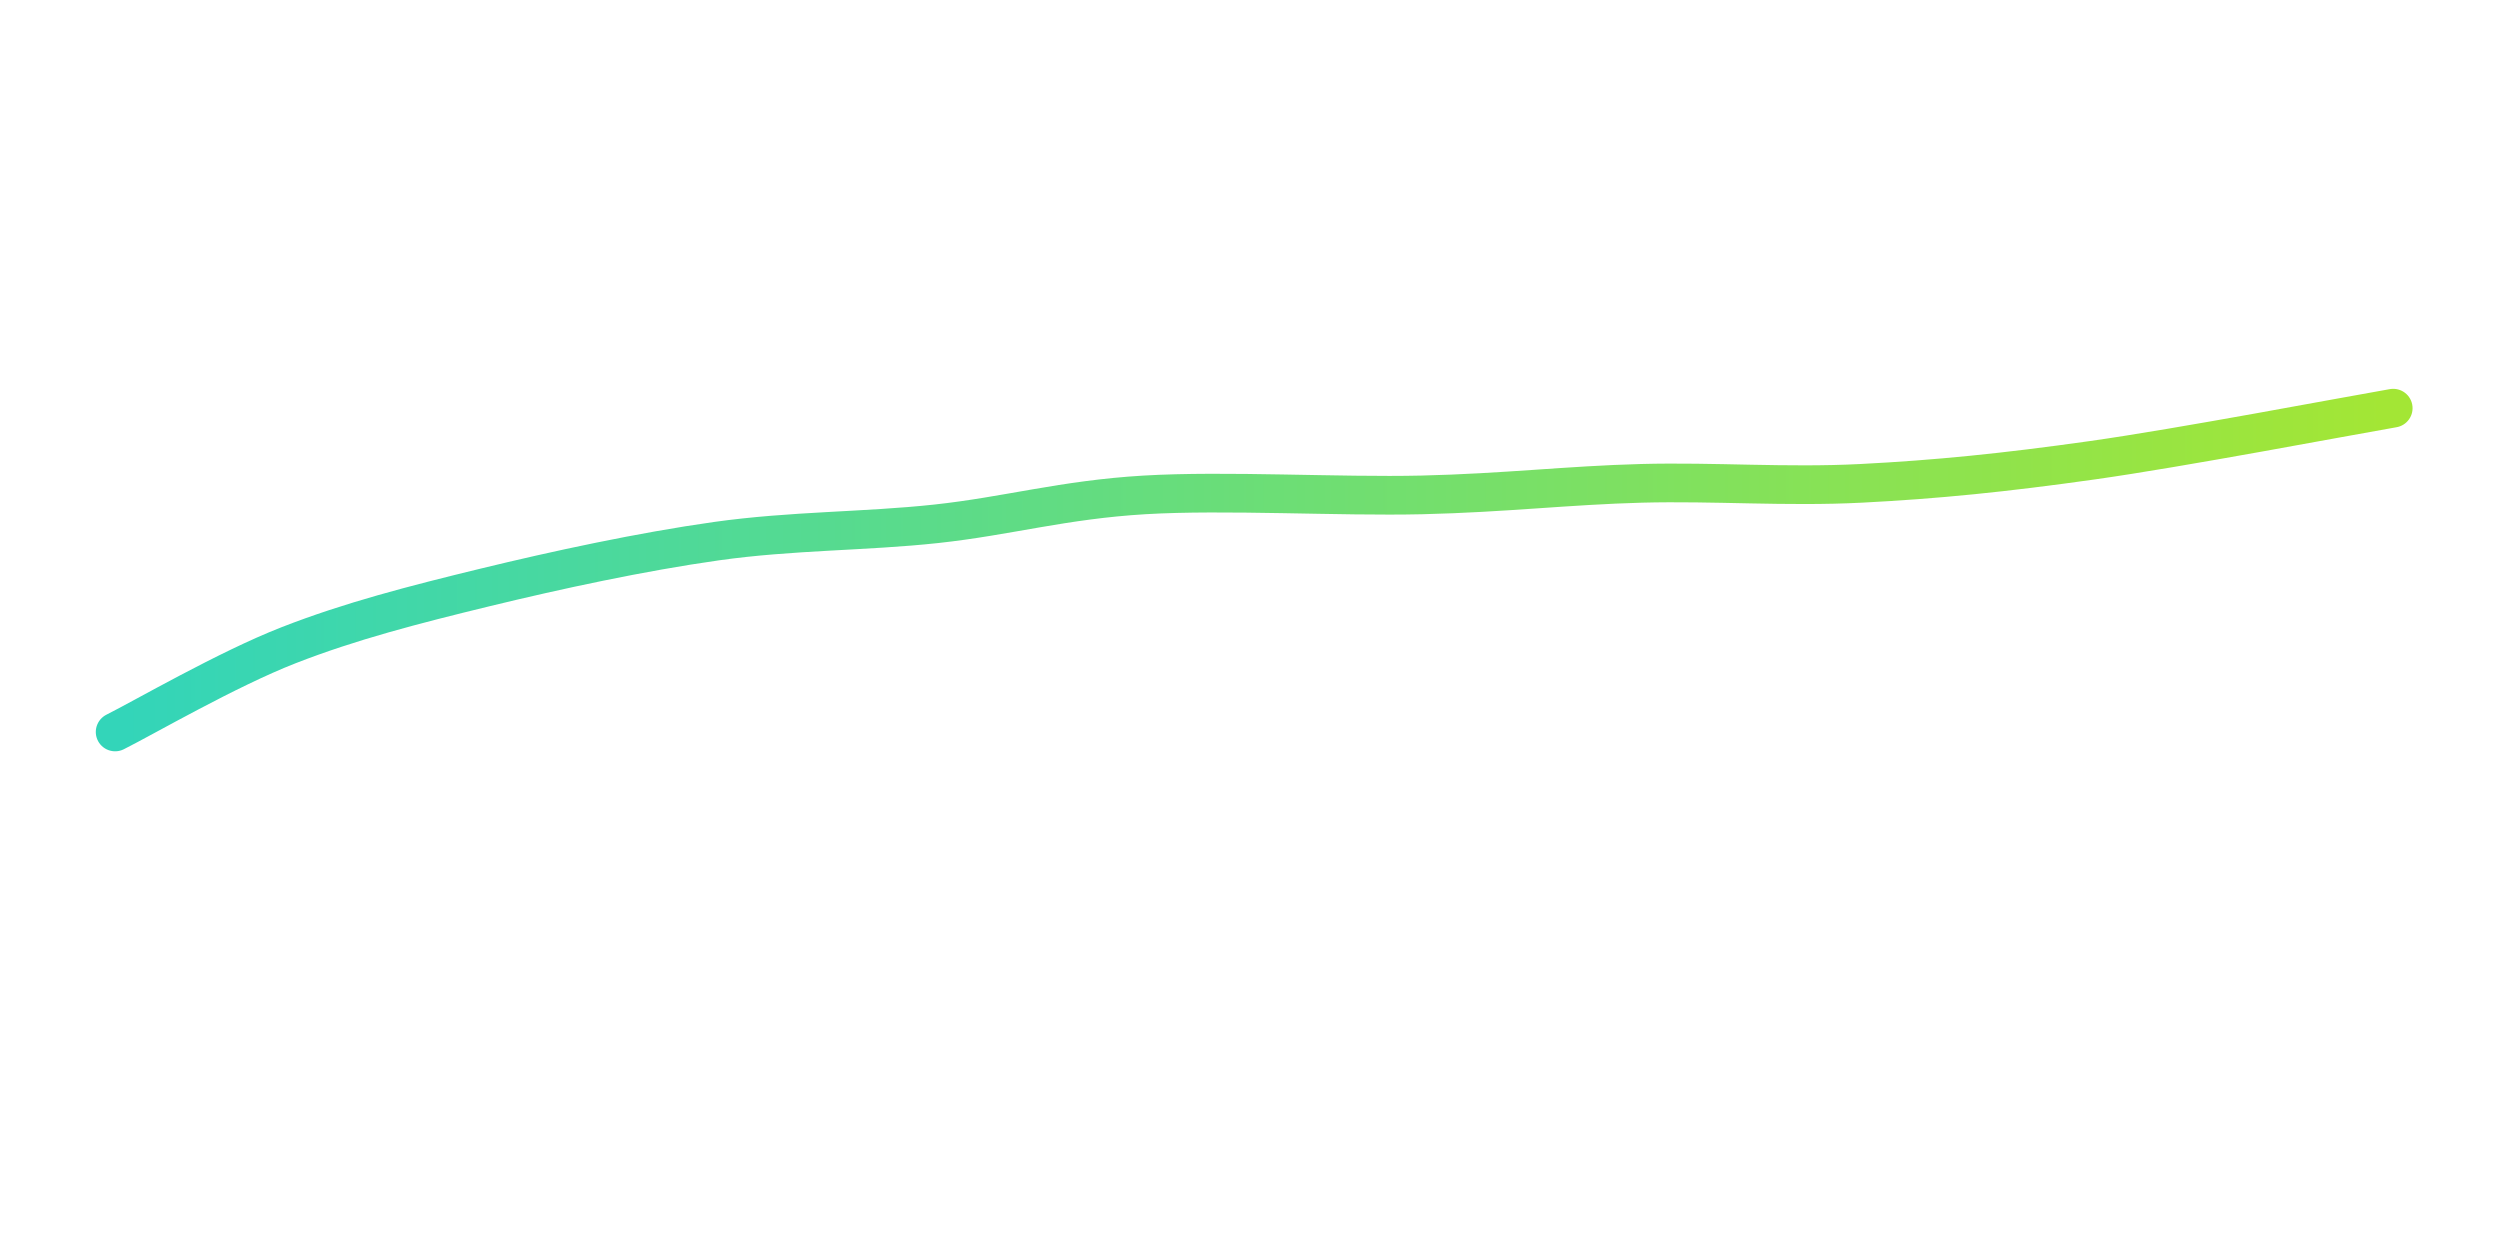 <svg xmlns="http://www.w3.org/2000/svg" version="1.1" xmlns:xlink="http://www.w3.org/1999/xlink" xmlns:svgjs="http://svgjs.dev/svgjs" viewBox="0 0 800 400"><path d="M198.881 181.698C206.654 180.353 231.766 175.57 245.518 173.626C259.27 171.683 269.733 170.637 281.393 170.039C293.052 169.441 304.113 170.338 315.473 170.039C326.834 169.74 336.699 168.544 349.554 168.245C362.409 167.946 380.047 168.993 392.603 168.245C405.16 167.498 413.829 164.957 424.89 163.761C435.952 162.565 447.312 162.715 458.971 161.07C470.63 159.426 483.784 156.586 494.846 153.896C505.907 151.205 515.772 148.664 525.339 144.927C534.905 141.19 547.76 133.716 552.245 131.474 " fill="none" stroke-width="6" stroke="url(&quot;#SvgjsLinearGradient1002&quot;)" stroke-linecap="round" transform="matrix(-2.063,-1.1454033085810916e-16,1.1454033085810916e-16,-2.063,1176.123,505.458)"></path><defs><linearGradient id="SvgjsLinearGradient1002"><stop stop-color="#a3e635" offset="0"></stop><stop stop-color="#33d5b9" offset="1"></stop></linearGradient></defs></svg>